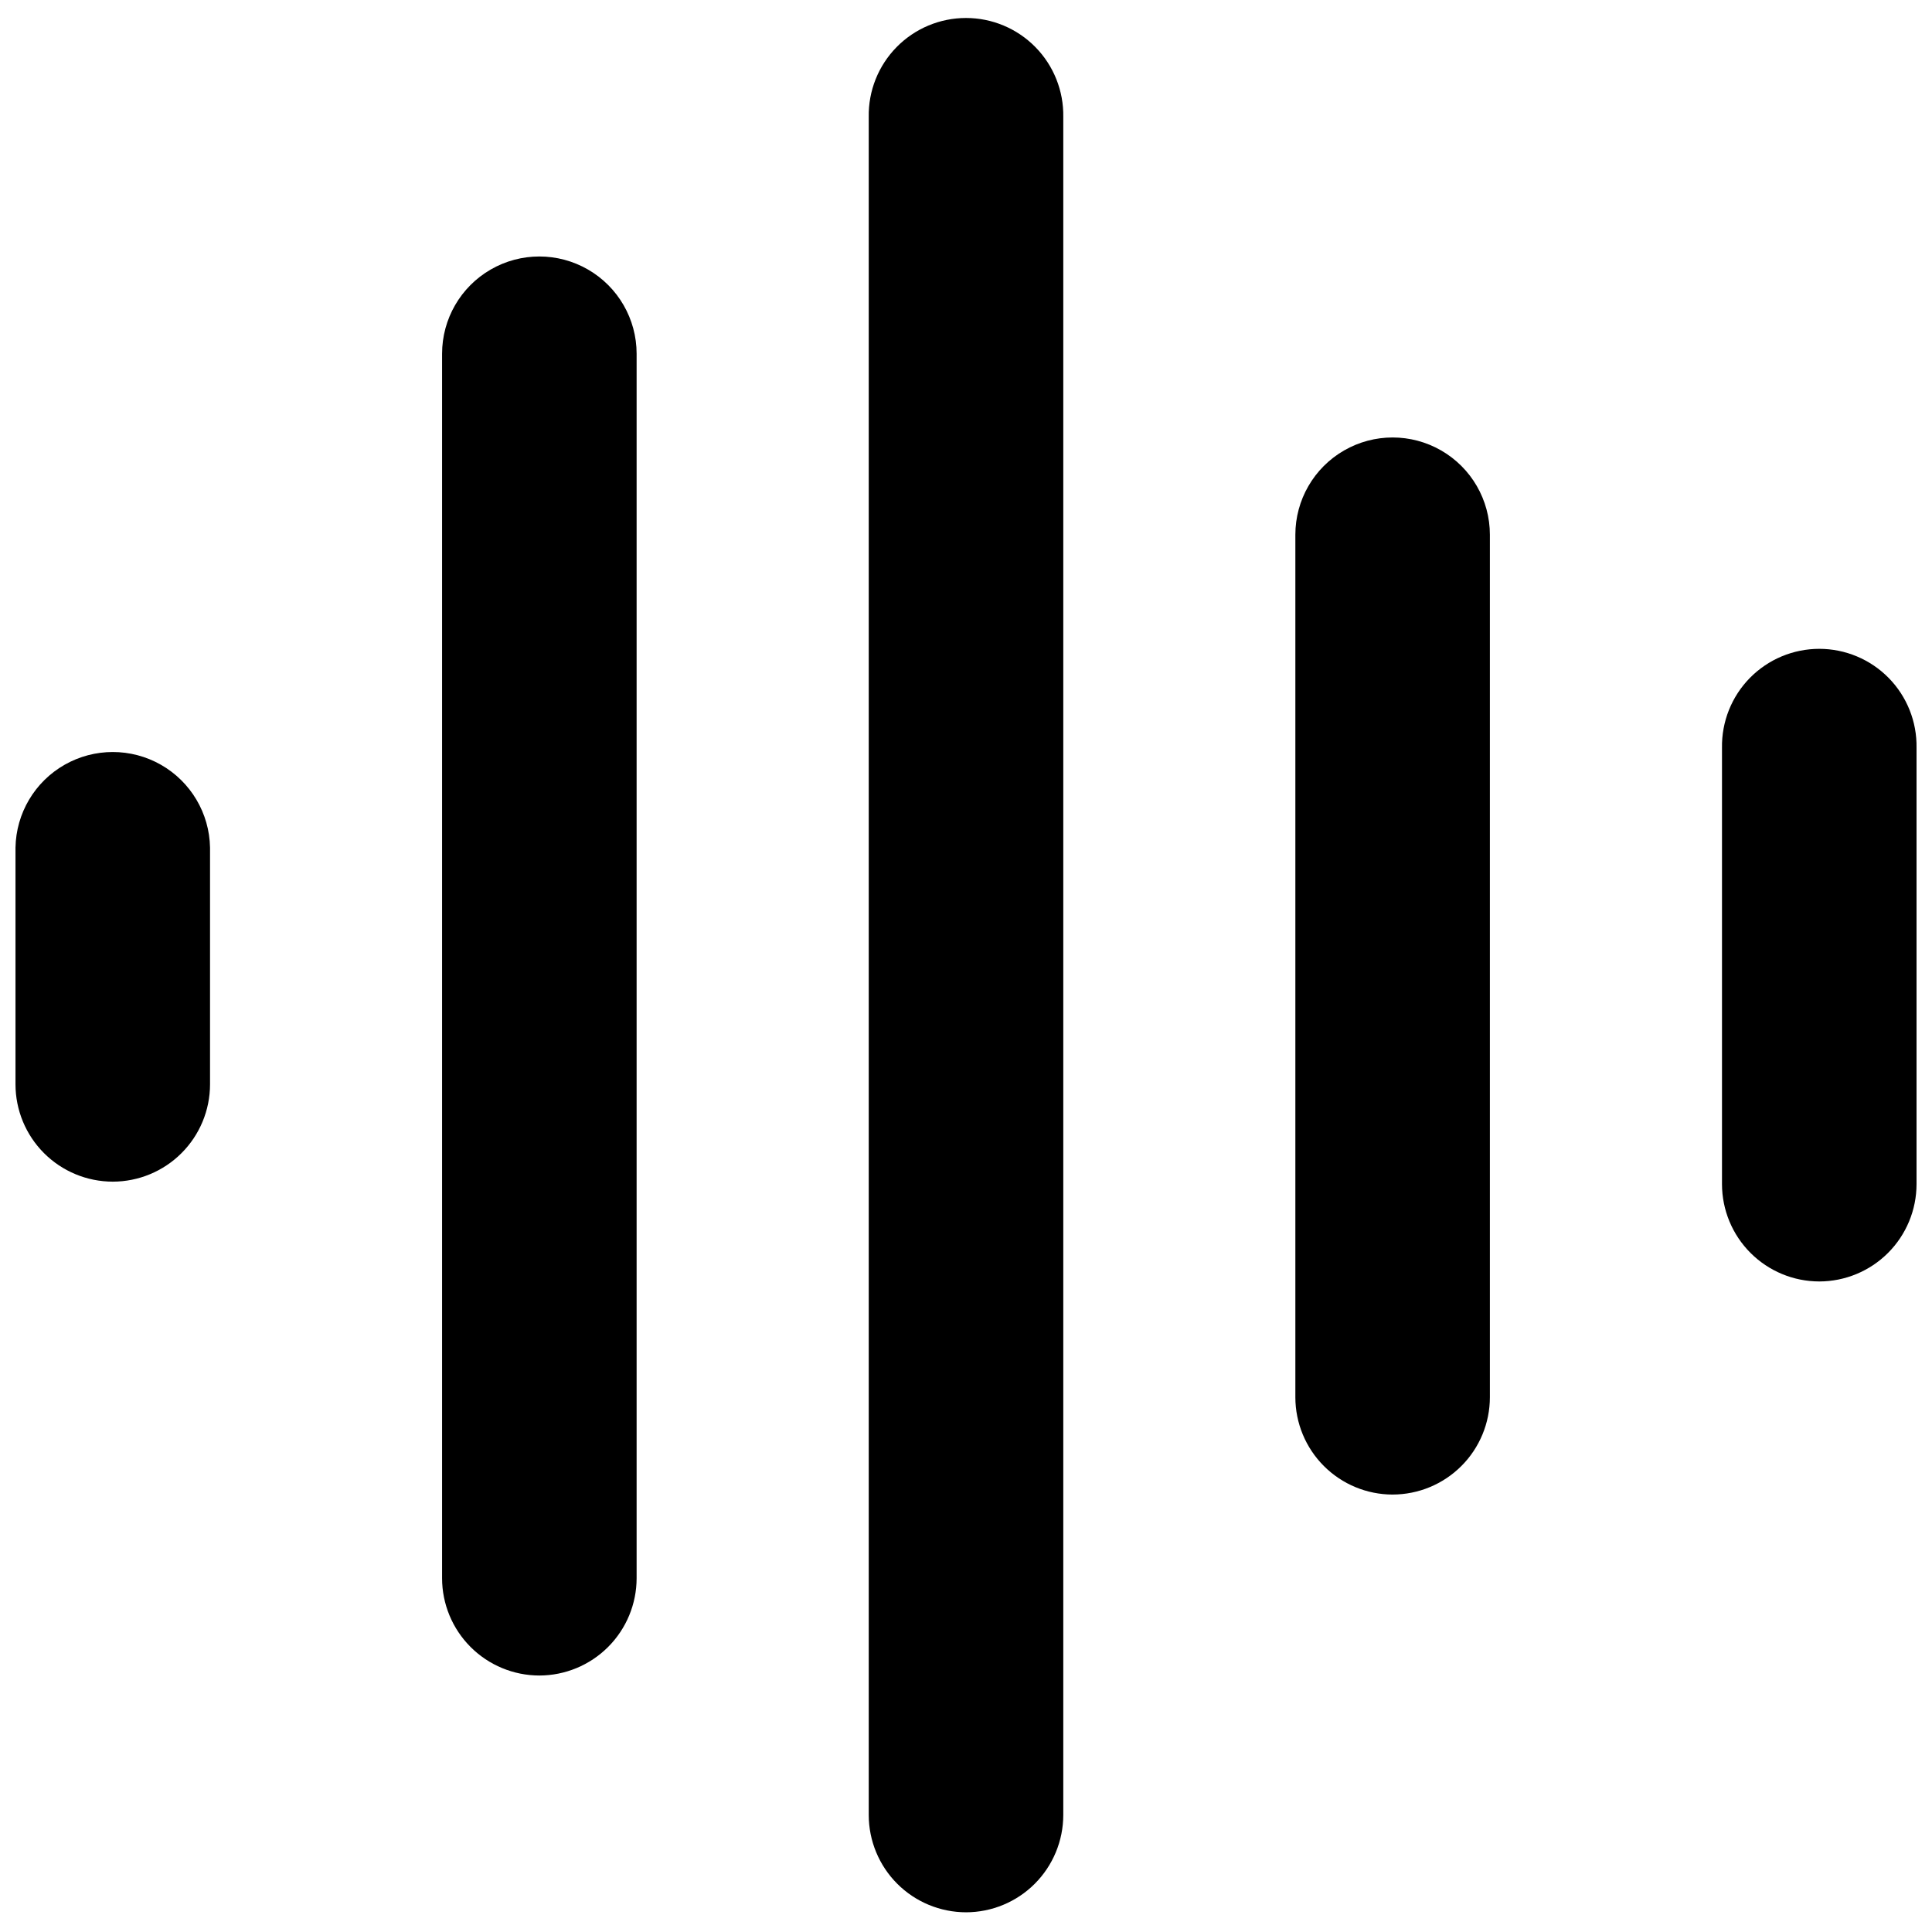 <?xml version="1.0" encoding="UTF-8"?>
<!-- Uploaded to: SVG Find, www.svgrepo.com, Generator: SVG Find Mixer Tools -->
<svg width="800px" height="800px" version="1.1" viewBox="144 144 512 512" xmlns="http://www.w3.org/2000/svg">
 <defs>
  <clipPath id="c">
   <path d="m148.09 343h51.906v115h-51.906z"/>
  </clipPath>
  <clipPath id="b">
   <path d="m374 148.09h52v502.91h-52z"/>
  </clipPath>
  <clipPath id="a">
   <path d="m600 315h51.902v169h-51.902z"/>
  </clipPath>
 </defs>
 <g clip-path="url(#c)">
  <path d="m173.88 457.15c6.832-0.004 13.387-2.723 18.219-7.555 4.836-4.832 7.555-11.383 7.562-18.219v-62.754c-0.16-9.102-5.106-17.445-13.016-21.953-7.91-4.504-17.613-4.504-25.523 0-7.91 4.508-12.855 12.852-13.016 21.953v62.746c0.008 6.836 2.723 13.387 7.555 18.223 4.832 4.832 11.383 7.551 18.219 7.559z"/>
 </g>
 <path d="m286.93 588.03c6.836-0.012 13.387-2.731 18.219-7.562 4.832-4.832 7.555-11.387 7.562-18.219v-324.5c0-9.211-4.914-17.719-12.891-22.324-7.973-4.606-17.801-4.606-25.777 0-7.973 4.606-12.887 13.113-12.887 22.324v324.5c0.004 6.832 2.723 13.387 7.555 18.219 4.832 4.832 11.383 7.551 18.219 7.562z"/>
 <g clip-path="url(#b)">
  <path d="m400 650.78c6.832-0.008 13.387-2.727 18.219-7.559 4.832-4.836 7.551-11.387 7.562-18.223v-450c0.117-6.914-2.543-13.586-7.391-18.52-4.848-4.934-11.473-7.711-18.387-7.711-6.918 0-13.543 2.777-18.391 7.711-4.848 4.934-7.508 11.605-7.387 18.52v450c0.008 6.836 2.727 13.387 7.555 18.219 4.832 4.832 11.383 7.551 18.219 7.562z"/>
 </g>
 <path d="m513.06 540.07c6.836-0.008 13.387-2.727 18.219-7.562 4.832-4.832 7.551-11.387 7.555-18.219v-228.58c0-9.207-4.91-17.719-12.887-22.32-7.977-4.606-17.801-4.606-25.777 0-7.977 4.602-12.887 13.113-12.887 22.32v228.59c0.008 6.832 2.731 13.383 7.562 18.215 4.832 4.832 11.383 7.551 18.215 7.559z"/>
 <g clip-path="url(#a)">
  <path d="m626.12 483.6c6.836-0.008 13.391-2.727 18.223-7.559 4.832-4.832 7.551-11.387 7.559-18.219v-115.64c0.121-6.914-2.539-13.59-7.387-18.523-4.848-4.93-11.473-7.711-18.391-7.711-6.914 0-13.539 2.781-18.387 7.711-4.848 4.934-7.508 11.609-7.391 18.523v115.64c0.012 6.832 2.727 13.383 7.559 18.215 4.832 4.836 11.383 7.555 18.215 7.562z"/>
 </g>
</svg>
